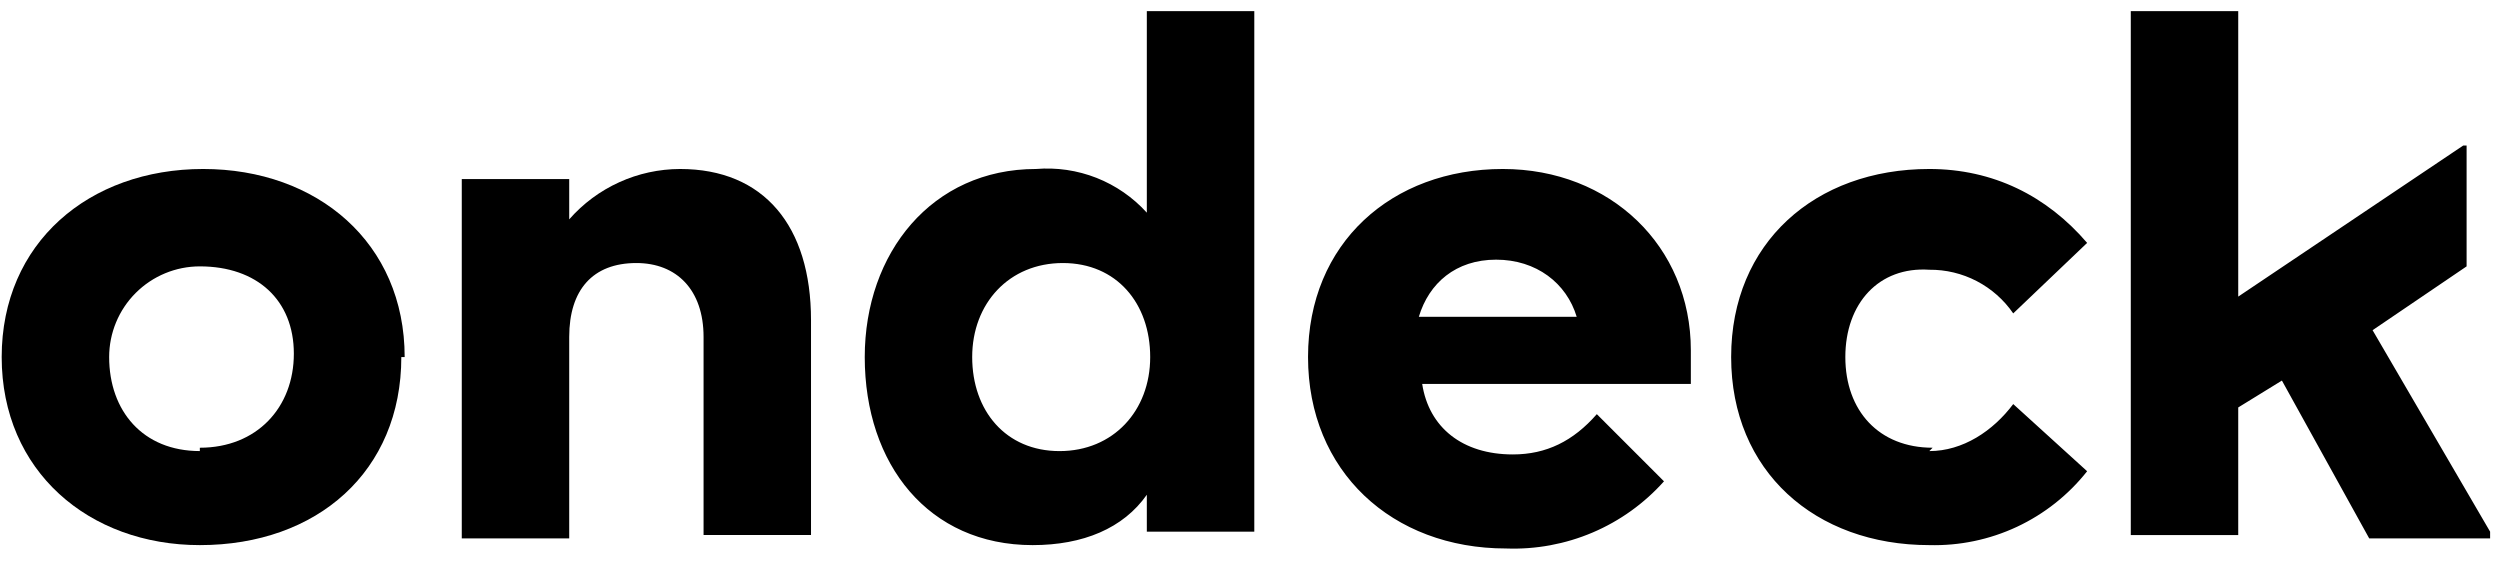 <svg width="89" height="20" viewBox="0 0 89 20" fill="none" xmlns="http://www.w3.org/2000/svg">
<path d="M14.287 12.711C14.287 16.776 11.298 19.406 7.114 19.406C3.168 19.406 0.06 16.776 0.06 12.711C0.06 8.646 3.168 6.016 7.233 6.016C11.298 6.016 14.406 8.646 14.406 12.711H14.287ZM7.114 15.939C9.146 15.939 10.461 14.504 10.461 12.591C10.461 10.679 9.146 9.483 7.114 9.483C6.258 9.483 5.437 9.823 4.831 10.429C4.226 11.034 3.886 11.855 3.886 12.711C3.886 14.624 5.081 16.058 7.114 16.058V15.939ZM20.264 19.167H16.439V6.375H20.264V7.809C20.757 7.247 21.363 6.797 22.044 6.488C22.724 6.178 23.462 6.018 24.21 6.016C27.198 6.016 28.872 8.049 28.872 11.396V19.047H25.047V11.994C25.047 10.32 24.09 9.364 22.655 9.364C21.101 9.364 20.264 10.32 20.264 11.994V19.167Z" fill="black"/>
<path d="M40.827 17.613C39.99 18.808 38.556 19.406 36.762 19.406C33.056 19.406 30.785 16.537 30.785 12.711C30.785 9.005 33.176 6.016 36.882 6.016C37.615 5.955 38.352 6.063 39.036 6.332C39.72 6.602 40.333 7.026 40.827 7.571V0.397H44.653V18.928H40.827V17.493V17.613ZM37.719 16.059C39.632 16.059 40.947 14.624 40.947 12.711C40.947 10.799 39.751 9.364 37.838 9.364C35.925 9.364 34.61 10.799 34.61 12.711C34.61 14.624 35.806 16.059 37.719 16.059ZM46.566 12.711C46.566 8.647 49.554 6.016 53.5 6.016C57.325 6.016 60.194 8.766 60.194 12.472V13.668H50.63C50.869 15.222 52.065 16.178 53.858 16.178C55.054 16.178 56.01 15.7 56.847 14.744L59.238 17.135C58.535 17.922 57.667 18.545 56.696 18.958C55.724 19.371 54.674 19.565 53.619 19.526C49.554 19.526 46.566 16.776 46.566 12.711ZM50.63 11.277H56.13C55.771 10.081 54.695 9.244 53.261 9.244C51.826 9.244 50.869 10.081 50.511 11.277H50.63ZM68.683 16.059C69.878 16.059 70.954 15.341 71.671 14.385L74.302 16.776C73.634 17.621 72.778 18.298 71.803 18.755C70.827 19.211 69.759 19.434 68.683 19.406C64.618 19.406 61.629 16.776 61.629 12.711C61.629 8.647 64.618 6.016 68.683 6.016C70.954 6.016 72.867 6.973 74.302 8.647L71.671 11.157C71.339 10.673 70.892 10.278 70.371 10.007C69.85 9.736 69.27 9.597 68.683 9.603C66.889 9.483 65.694 10.799 65.694 12.711C65.694 14.624 66.889 15.939 68.802 15.939L68.683 16.059ZM81.236 13.548L79.681 14.505V19.048H75.856V0.397H79.681V10.559L87.692 5.18H87.811V9.483L84.464 11.755L88.648 18.928V19.167H84.344L81.236 13.548Z" fill="black"/>
</svg>
